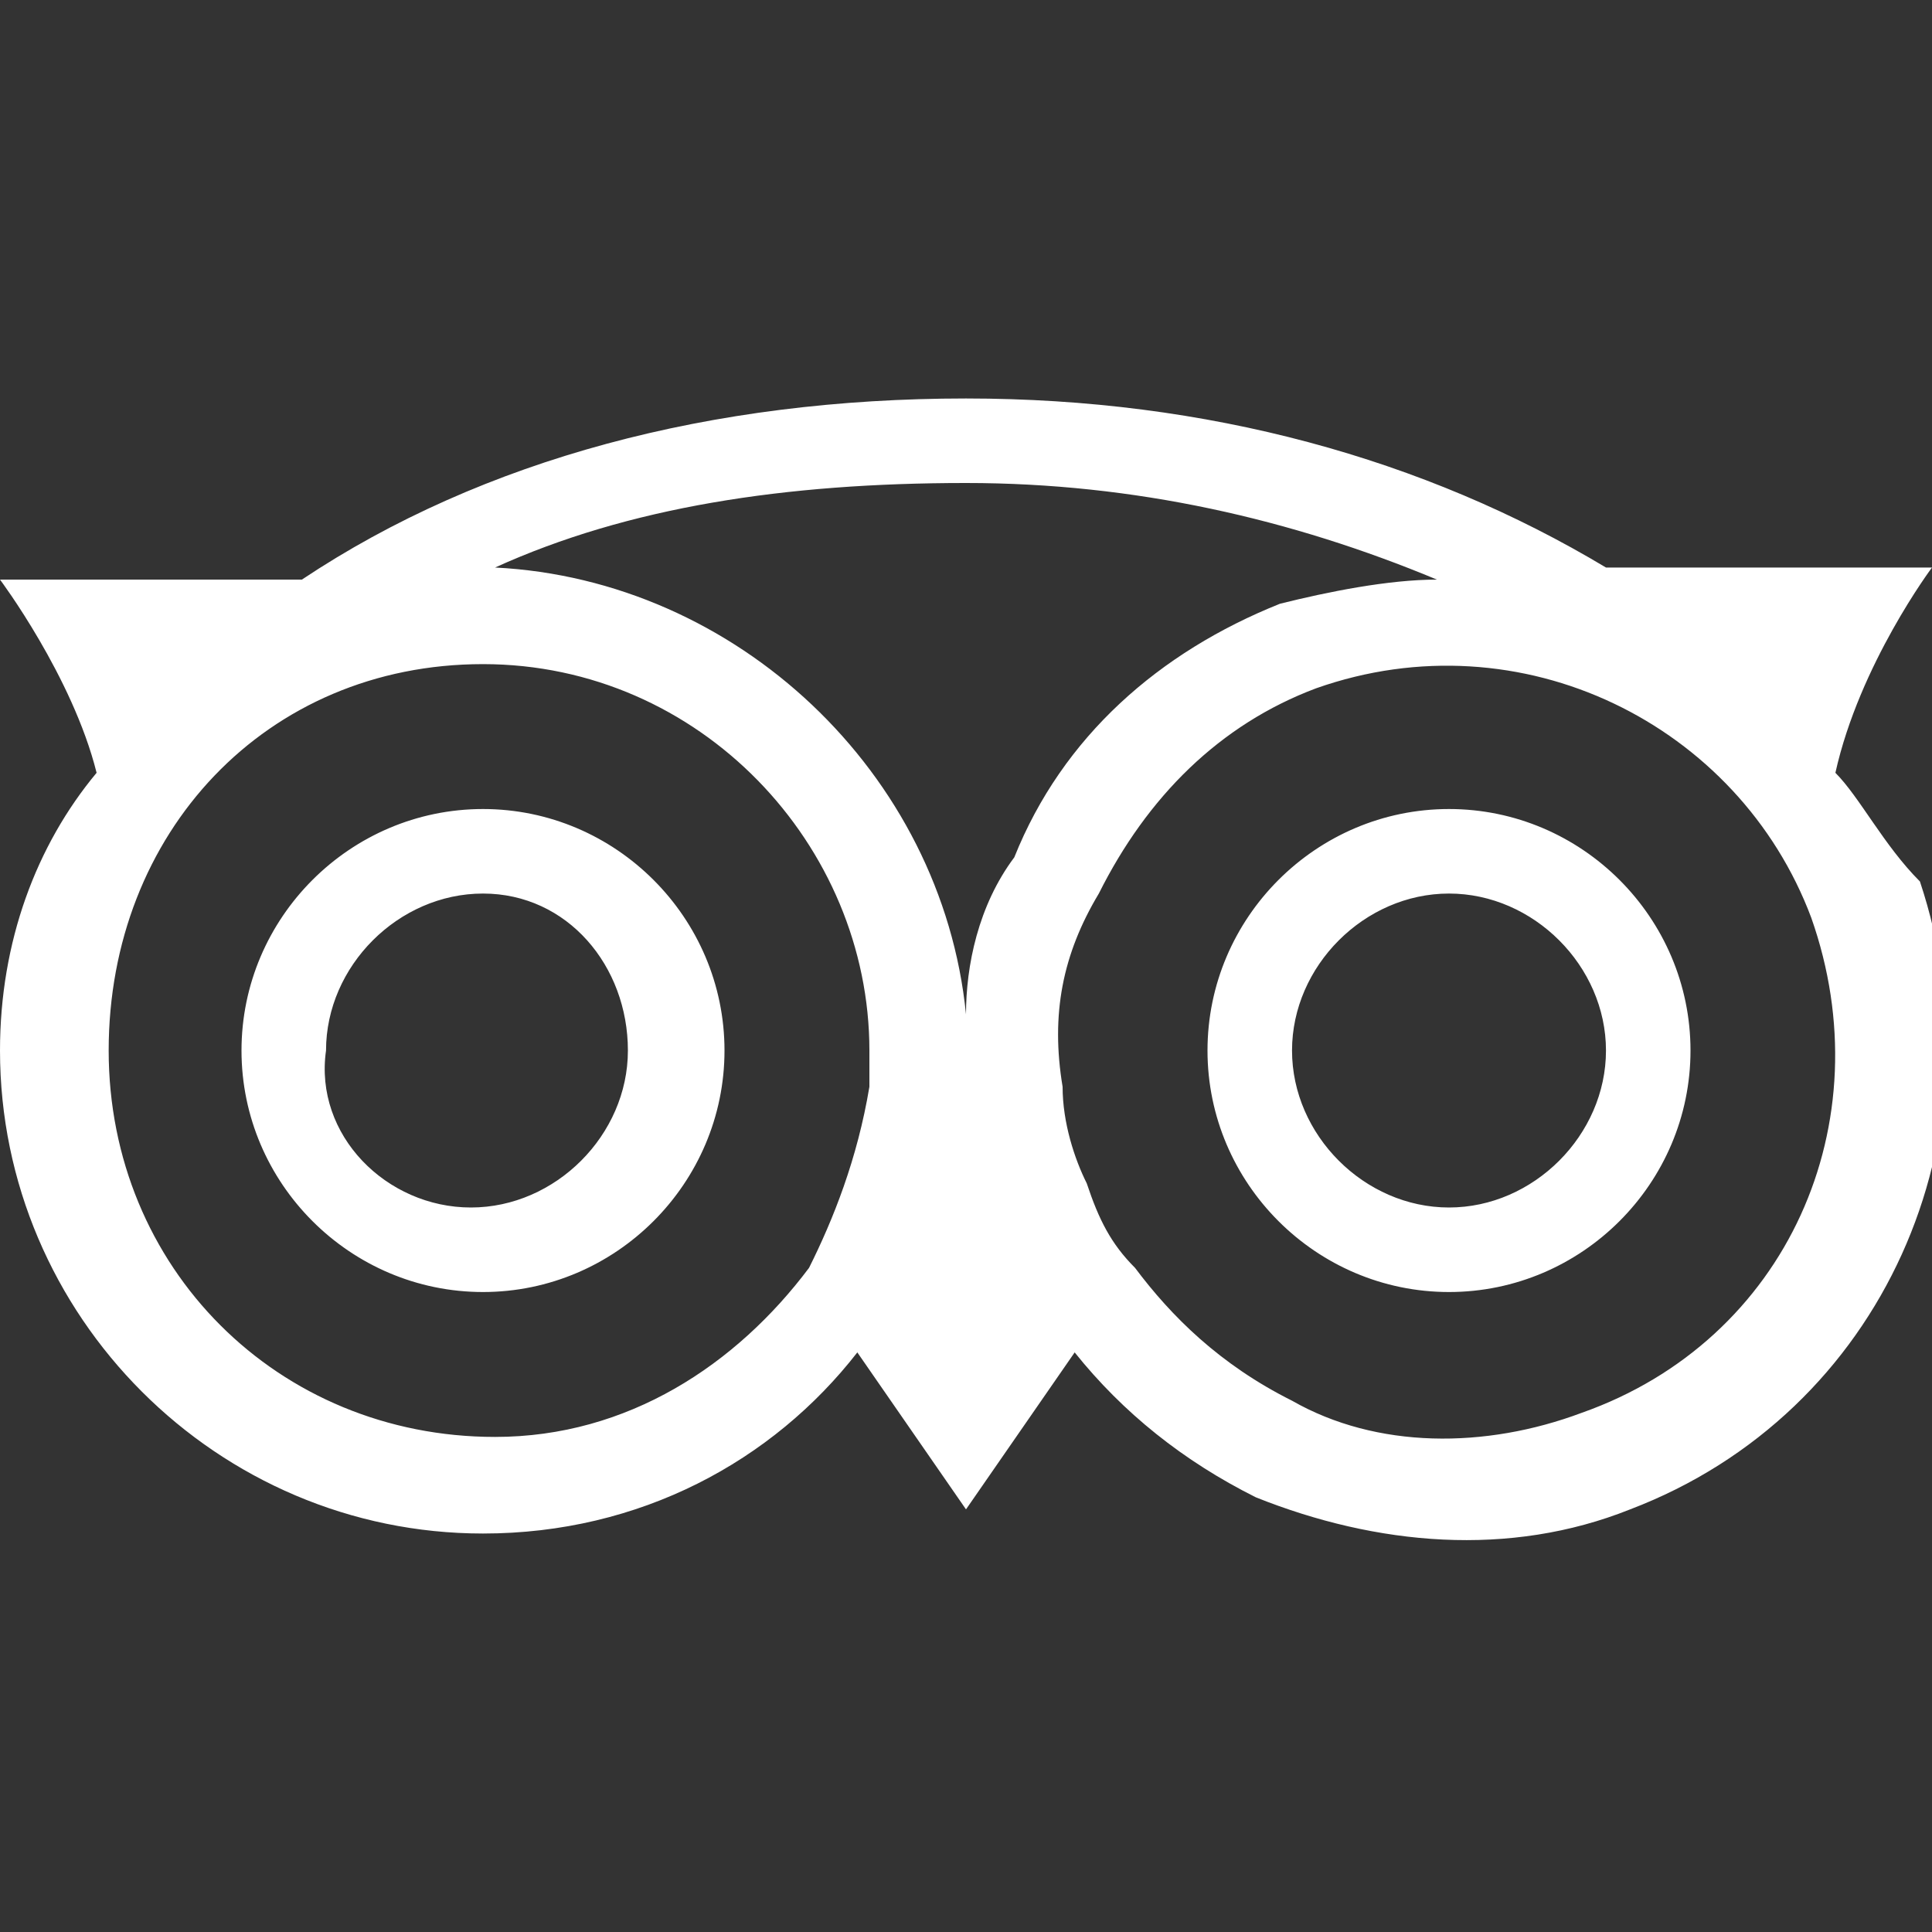 <?xml version="1.0" encoding="utf-8"?>
<!-- Generator: Adobe Illustrator 24.1.2, SVG Export Plug-In . SVG Version: 6.00 Build 0)  -->
<svg version="1.1" id="Calque_1" xmlns="http://www.w3.org/2000/svg" xmlns:xlink="http://www.w3.org/1999/xlink" x="0px" y="0px"
	 viewBox="0 0 16 16" style="enable-background:new 0 0 16 16;" xml:space="preserve">
<rect x="0" y="0" width="16" height="16" fill="#333333" stroke="none"/>
<style type="text/css">
	.st0{fill-rule:evenodd;clip-rule:evenodd;fill:#FFFFFF;}
</style>
<path class="st0" d="M15.2,6.4C15.4,5.5,16,4.7,16,4.7h-2.7C11.8,3.8,10,3.3,8,3.3c-2.1,0-4,0.5-5.5,1.5H0c0,0,0.6,0.8,0.8,1.6
	C0.3,7,0,7.8,0,8.7c0,2.2,1.8,4,4,4c1.3,0,2.4-0.6,3.1-1.5L8,12.5l0.9-1.3c0.4,0.5,0.9,0.9,1.5,1.2c1,0.4,2.1,0.5,3.1,0.1
	c2.1-0.8,3.1-3.1,2.4-5.2C15.6,7,15.4,6.6,15.2,6.4L15.2,6.4z M13.1,11.7c-0.8,0.3-1.7,0.3-2.4-0.1c-0.6-0.3-1-0.7-1.3-1.1
	C9.2,10.3,9.1,10.1,9,9.8C8.9,9.6,8.8,9.3,8.8,9c-0.1-0.6,0-1.1,0.3-1.6c0.4-0.8,1-1.4,1.8-1.7C12.6,5.1,14.4,6,15,7.6
	C15.6,9.3,14.8,11.1,13.1,11.7L13.1,11.7z M6.7,10.5c-0.6,0.8-1.5,1.4-2.6,1.4c-1.8,0-3.2-1.4-3.2-3.2S2.2,5.5,4,5.5S7.2,7,7.2,8.7
	c0,0.1,0,0.2,0,0.3C7.1,9.6,6.9,10.1,6.7,10.5L6.7,10.5z M2,8.7c0,1.1,0.9,2,2,2s2-0.9,2-2c0-1.1-0.9-2-2-2C2.9,6.7,2,7.6,2,8.7
	L2,8.7z M10,8.7c0,1.1,0.9,2,2,2c1.1,0,2-0.9,2-2c0-1.1-0.9-2-2-2S10,7.6,10,8.7L10,8.7z M2.7,8.7c0-0.7,0.6-1.3,1.3-1.3
	S5.2,8,5.2,8.7c0,0.7-0.6,1.3-1.3,1.3S2.6,9.4,2.7,8.7L2.7,8.7z M10.7,8.7c0-0.7,0.6-1.3,1.3-1.3c0.7,0,1.3,0.6,1.3,1.3
	c0,0.7-0.6,1.3-1.3,1.3S10.7,9.4,10.7,8.7L10.7,8.7z M8,4c1.4,0,2.7,0.3,3.9,0.8c-0.4,0-0.9,0.1-1.3,0.2c-1,0.4-1.8,1.1-2.2,2.1
	C8.1,7.5,8,8,8,8.4C7.8,6.4,6.1,4.8,4.1,4.7C5.2,4.2,6.5,4,8,4L8,4z"/>
</svg>

